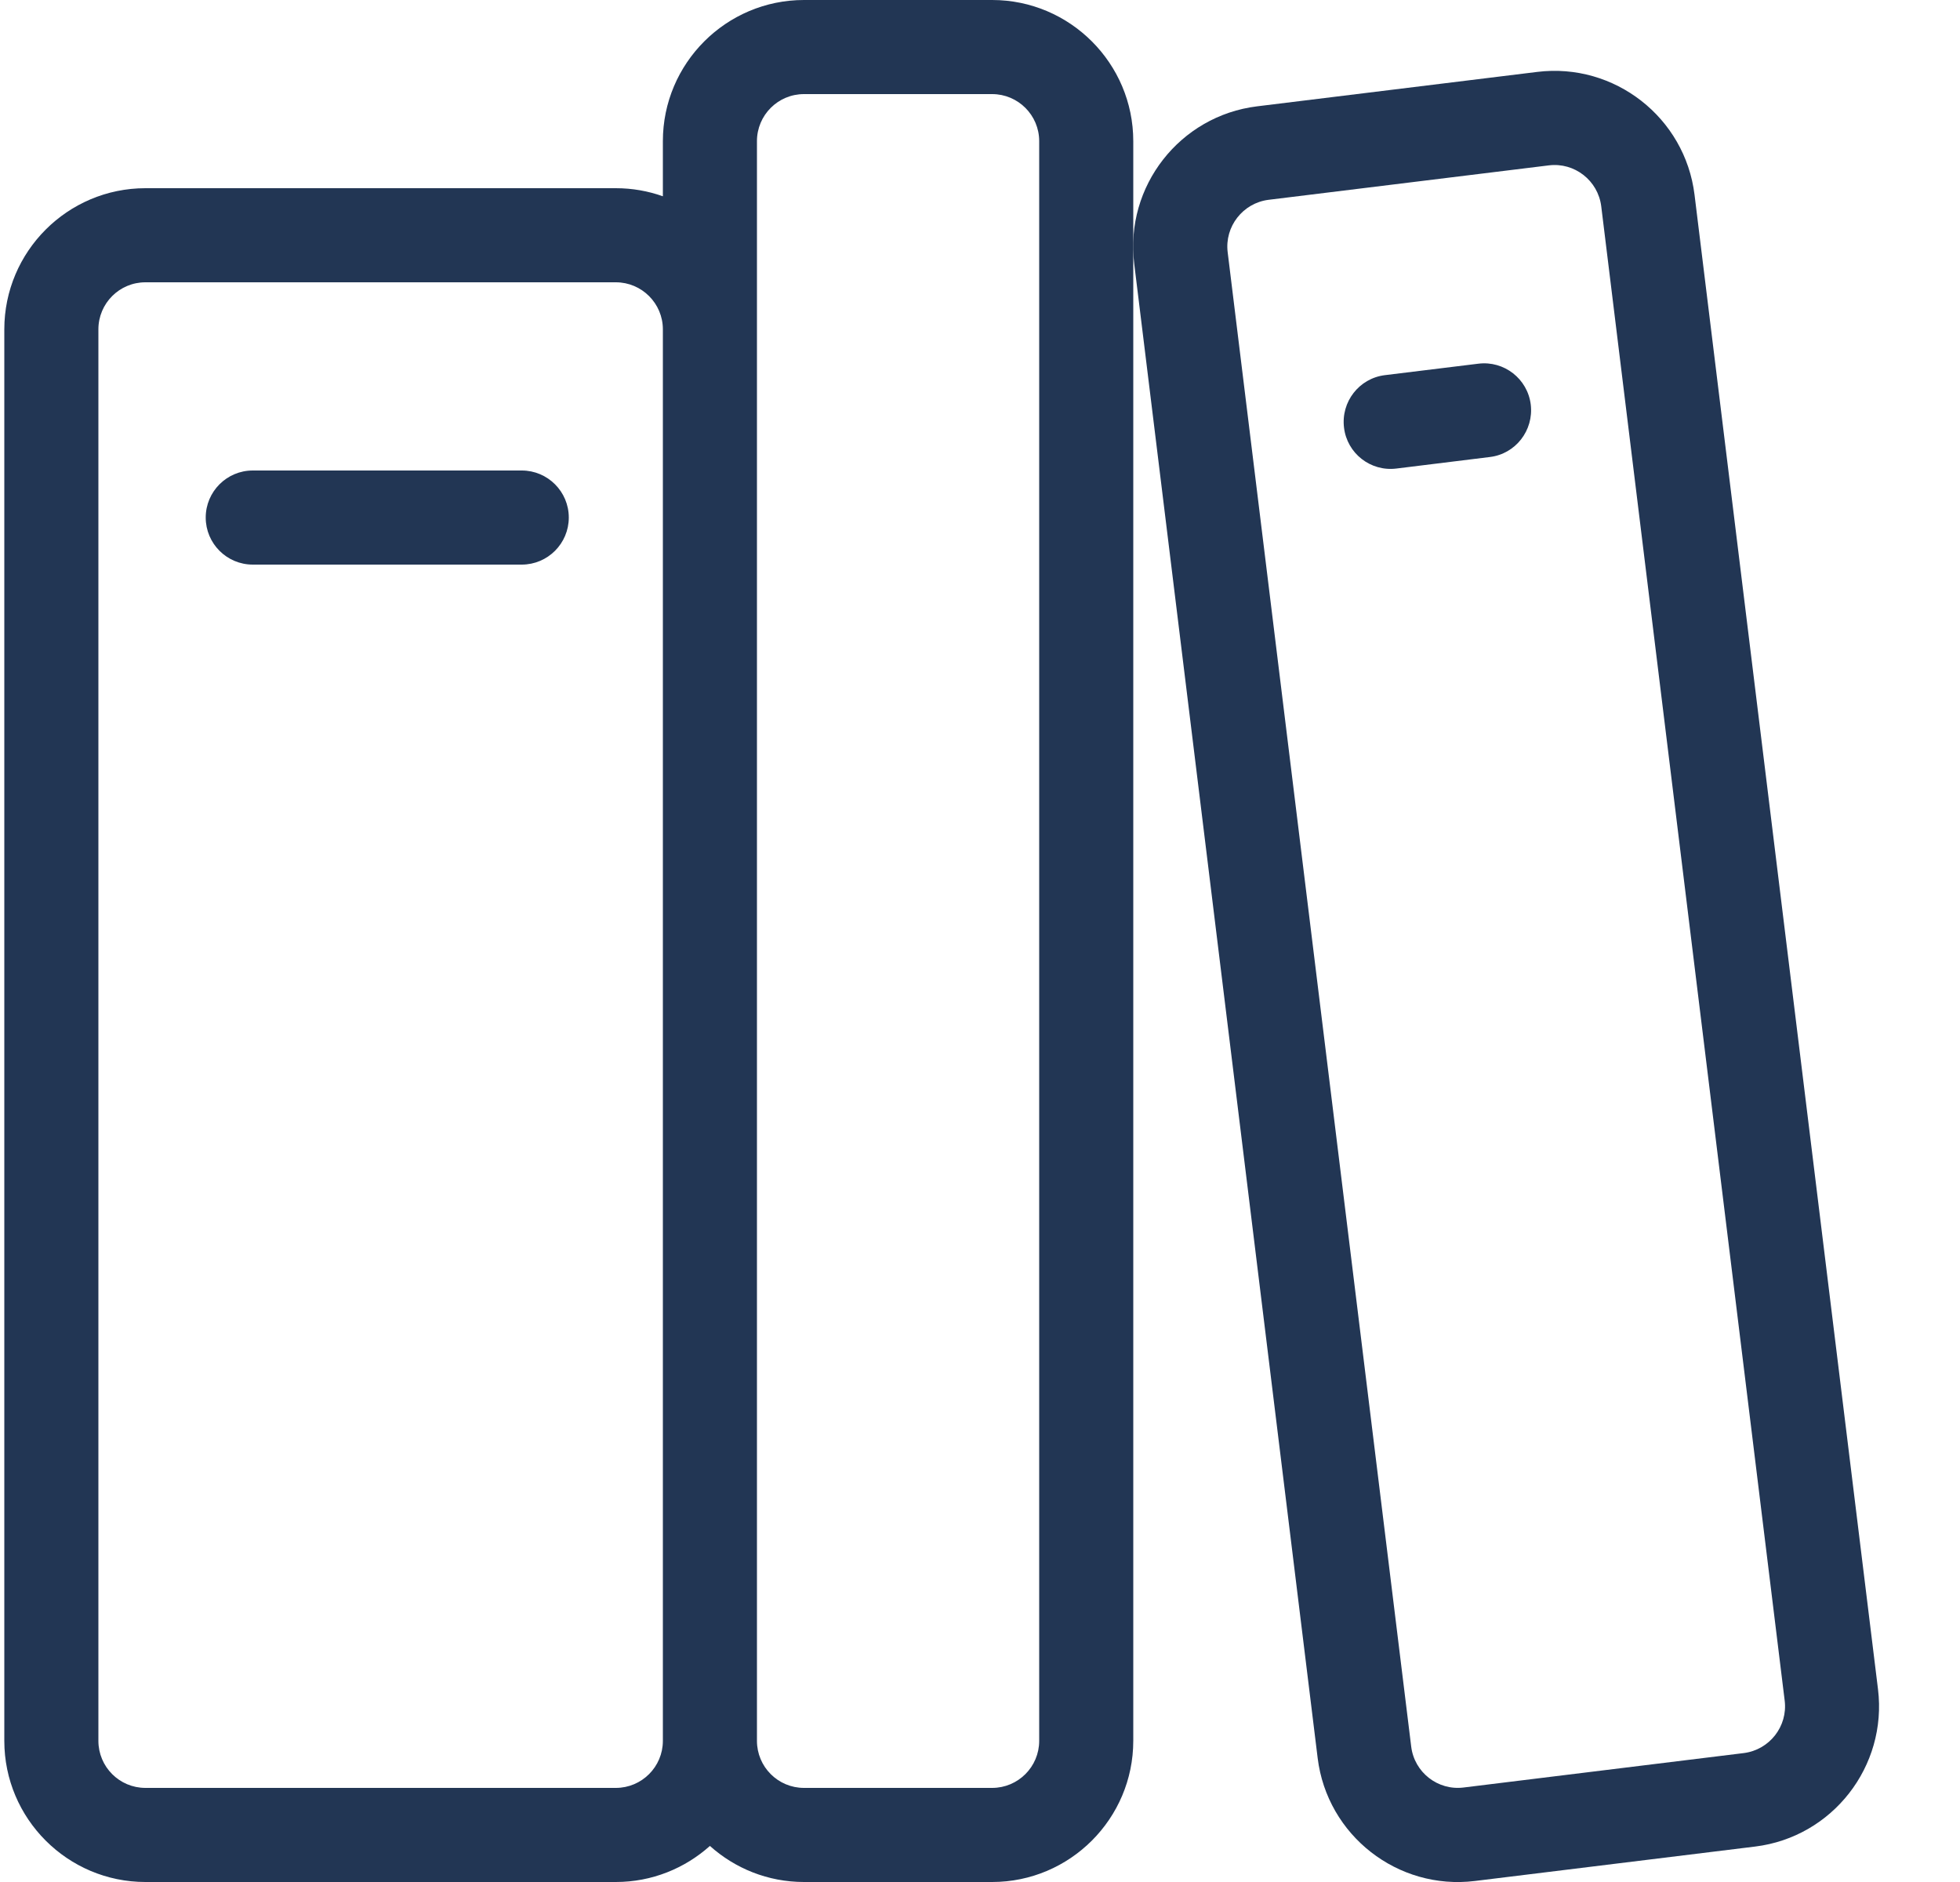 <?xml version="1.0" encoding="UTF-8"?>
<svg xmlns="http://www.w3.org/2000/svg" width="25" height="24" viewBox="0 0 25 24" fill="none">
  <g clip-path="url(#clip0_1823_4468)">
    <path d="M12.655 0H10.255C9.262 0 8.455 0.808 8.455 1.8V2.503C8.266 2.436 8.065 2.4 7.855 2.4H1.855C0.862 2.4 0.055 3.208 0.055 4.2V22.2C0.055 23.192 0.862 24 1.855 24H7.855C8.315 24 8.735 23.826 9.055 23.54C9.374 23.826 9.794 24 10.255 24H12.655C13.647 24 14.455 23.192 14.455 22.2V1.8C14.455 0.808 13.647 0 12.655 0ZM7.855 22.8H1.855C1.523 22.8 1.255 22.531 1.255 22.2V4.2C1.255 3.869 1.523 3.6 1.855 3.6H7.855C8.186 3.6 8.455 3.869 8.455 4.2V22.2C8.455 22.531 8.186 22.8 7.855 22.8ZM13.255 22.2C13.255 22.531 12.986 22.8 12.655 22.8H10.255C9.923 22.8 9.655 22.531 9.655 22.2V1.8C9.655 1.469 9.923 1.2 10.255 1.2H12.655C12.986 1.2 13.255 1.469 13.255 1.8V22.2Z" fill="#223654"></path>
    <path d="M6.655 7.2H3.224C2.893 7.2 2.624 6.931 2.624 6.6C2.624 6.269 2.893 6 3.224 6H6.655C6.986 6 7.255 6.269 7.255 6.6C7.255 6.931 6.986 7.2 6.655 7.2Z" fill="#223654"></path>
    <path d="M22.387 23.548L18.813 23.987C17.828 24.108 16.928 23.405 16.807 22.42L14.467 3.363C14.345 2.377 15.049 1.477 16.034 1.356L19.608 0.917C20.593 0.796 21.493 1.499 21.614 2.484L23.954 21.541C24.075 22.526 23.372 23.427 22.387 23.548ZM16.181 2.548C15.853 2.589 15.619 2.889 15.659 3.216L18 22.273C18.04 22.602 18.34 22.836 18.668 22.795L22.241 22.356C22.57 22.315 22.804 22.015 22.764 21.688L20.424 2.631C20.383 2.302 20.083 2.068 19.755 2.109L16.181 2.548Z" fill="#223654"></path>
    <path d="M19.003 5.828L17.811 5.975C17.482 6.016 17.182 5.782 17.143 5.453C17.103 5.124 17.336 4.824 17.665 4.784L18.856 4.638C19.185 4.597 19.485 4.831 19.525 5.16C19.564 5.489 19.331 5.789 19.003 5.828Z" fill="#223654"></path>
  </g>
  <defs>
    <clipPath id="clip0_1823_4468">
      <rect width="24" height="24" fill="white" transform="translate(0.055)"></rect>
    </clipPath>
  </defs>
</svg>

